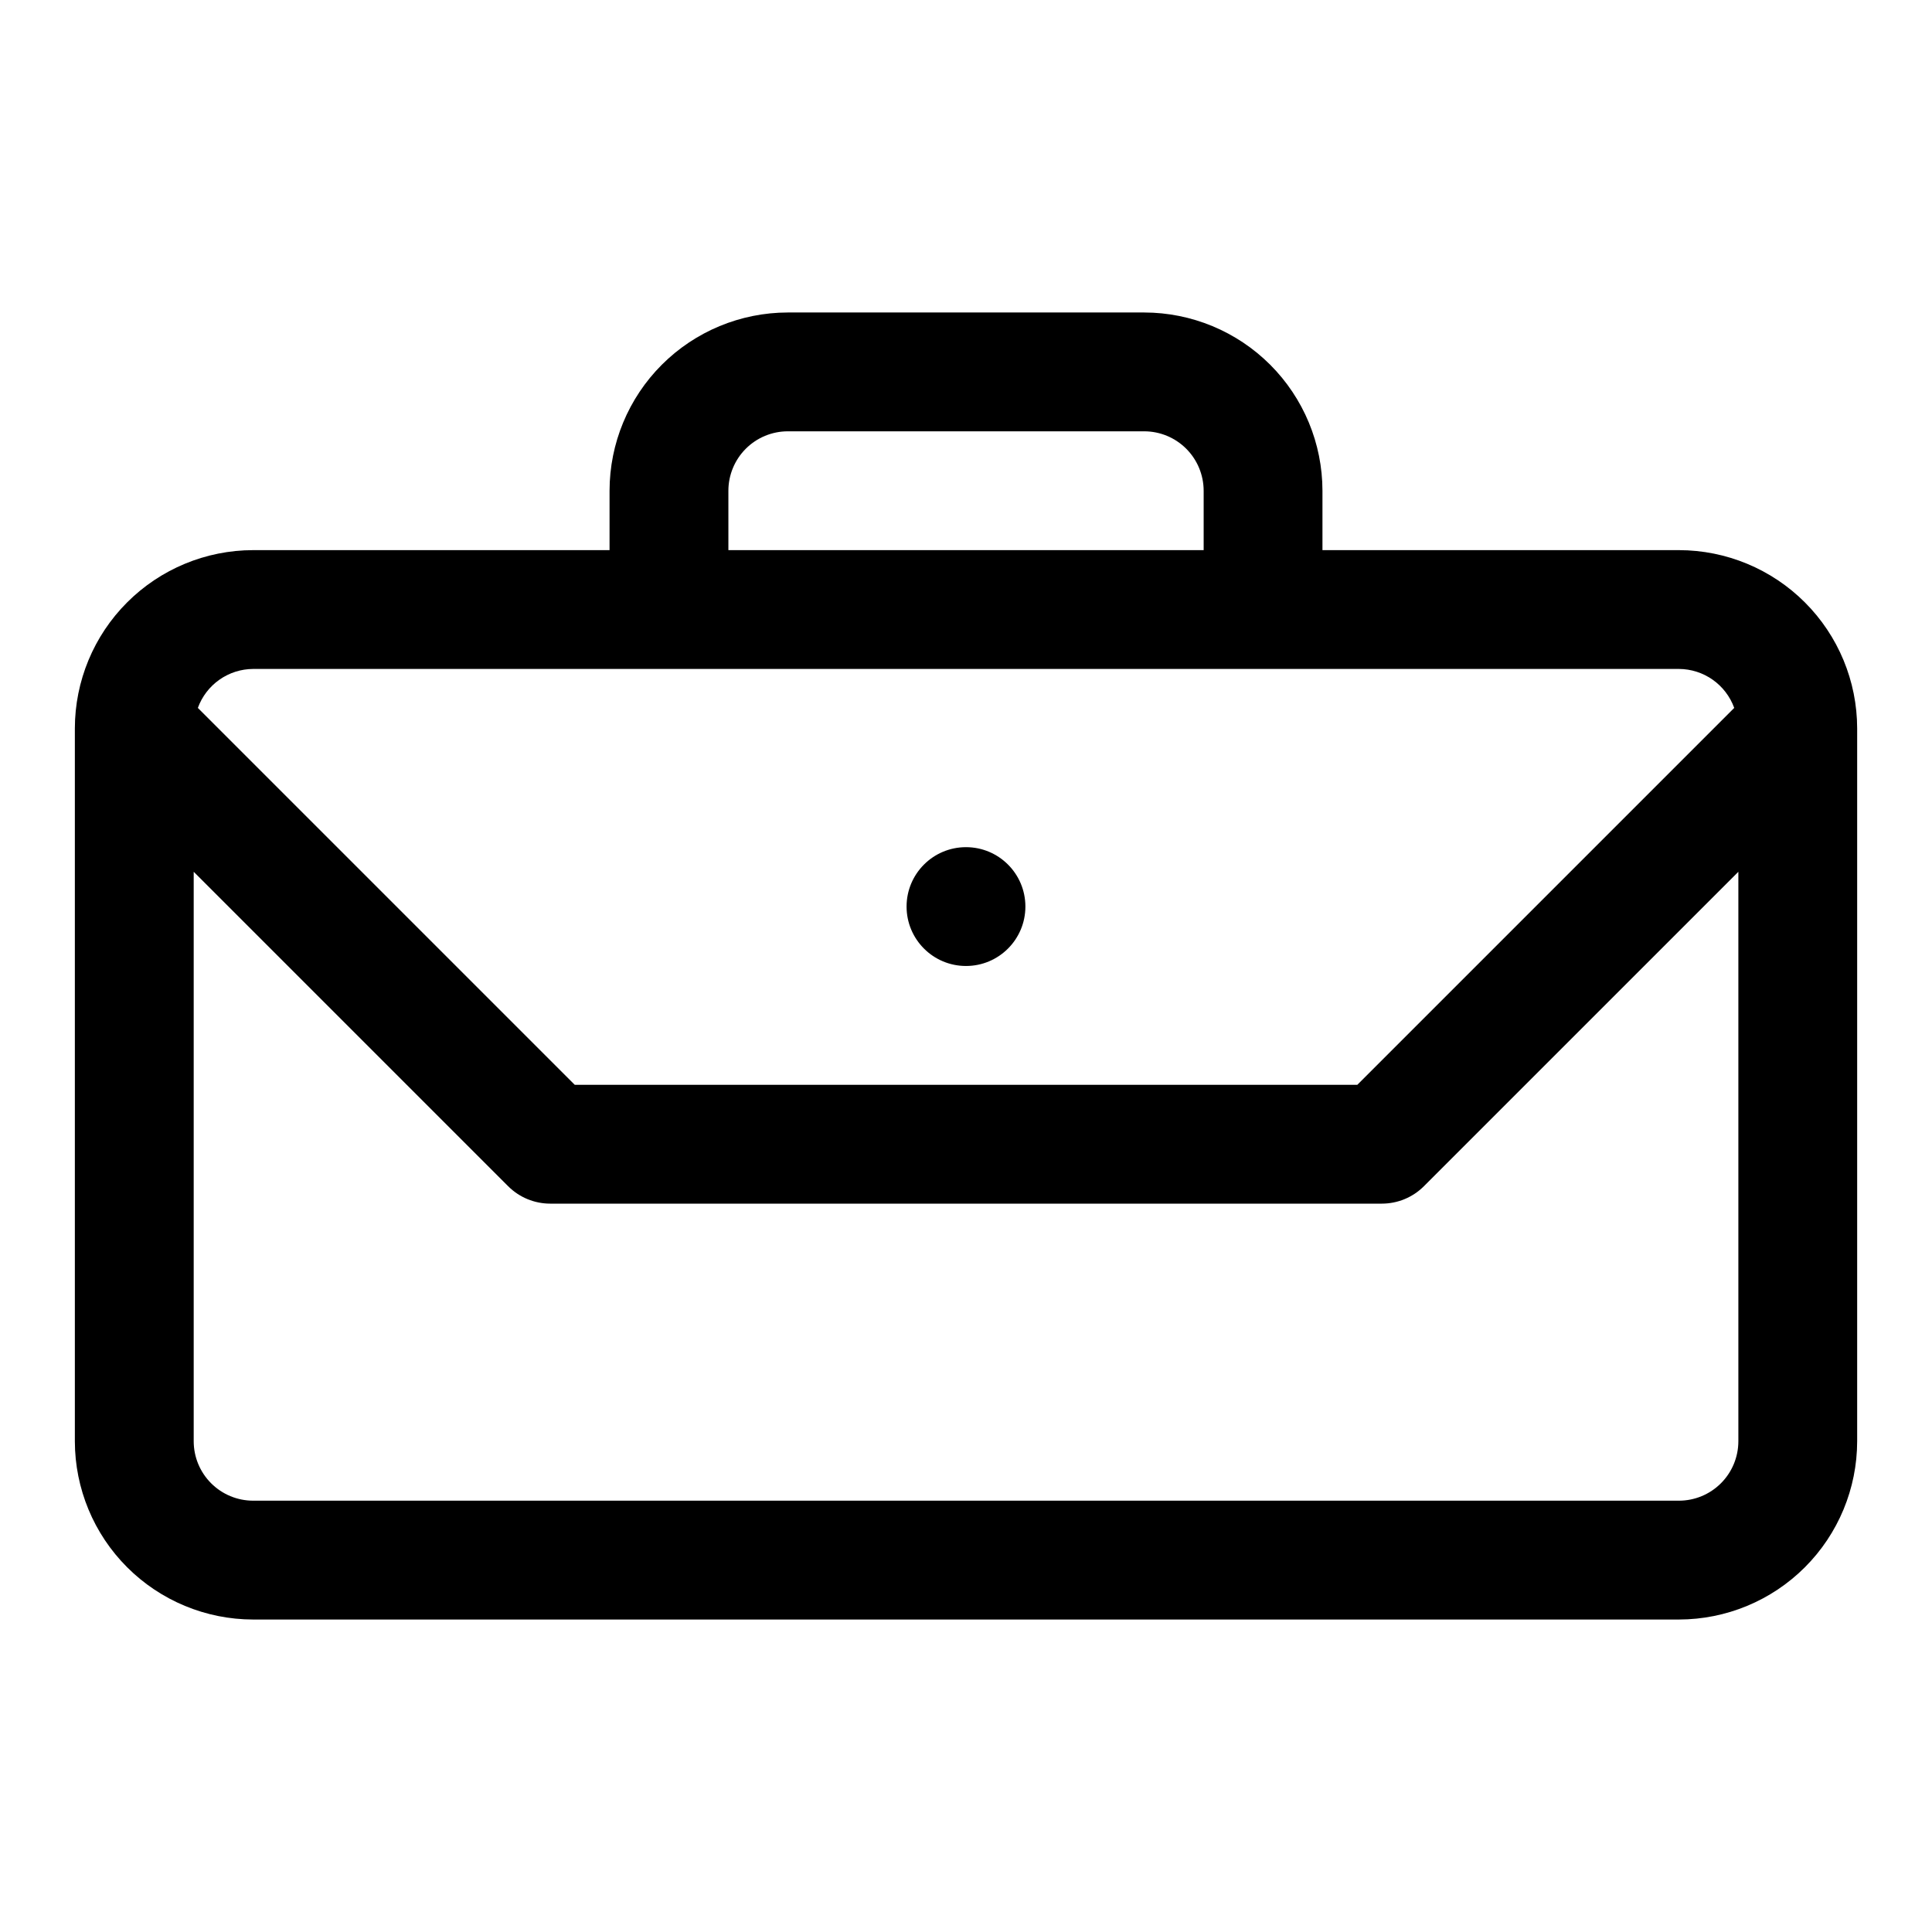 <?xml version="1.0" encoding="UTF-8"?>
<!-- Uploaded to: ICON Repo, www.svgrepo.com, Generator: ICON Repo Mixer Tools -->
<svg fill="#000000" width="800px" height="800px" version="1.1" viewBox="144 144 512 512" xmlns="http://www.w3.org/2000/svg">
 <g>
  <path d="m588.93 289.79h-94.465v-15.742c-0.012-12.523-4.992-24.527-13.848-33.383-8.855-8.855-20.859-13.836-33.383-13.852h-94.465c-12.523 0.016-24.527 4.996-33.383 13.852-8.855 8.855-13.836 20.859-13.848 33.383v15.742h-94.465c-12.523 0.016-24.527 4.996-33.383 13.852-8.855 8.852-13.836 20.859-13.852 33.383v188.93c0.016 12.523 4.996 24.531 13.852 33.383 8.855 8.855 20.859 13.836 33.383 13.852h377.86c12.523-0.016 24.531-4.996 33.383-13.852 8.855-8.852 13.836-20.859 13.852-33.383v-188.93c-0.016-12.523-4.996-24.531-13.852-33.383-8.852-8.855-20.859-13.836-33.383-13.852zm-251.9-15.742c0.004-4.176 1.664-8.176 4.613-11.129 2.953-2.953 6.957-4.613 11.129-4.617h94.465c4.176 0.004 8.176 1.664 11.129 4.617 2.949 2.953 4.609 6.953 4.617 11.129v15.742h-125.95zm-125.95 47.23h377.86c3.207 0.016 6.328 1.012 8.949 2.859 2.617 1.848 4.606 4.453 5.699 7.465l-99.887 99.887h-207.38l-99.887-99.887c1.094-3.012 3.082-5.617 5.703-7.465 2.617-1.848 5.742-2.844 8.945-2.859zm377.86 220.42h-377.86c-4.176-0.004-8.176-1.664-11.129-4.617-2.953-2.949-4.613-6.953-4.617-11.129v-150.92l83.332 83.332h0.004c2.949 2.953 6.953 4.609 11.129 4.613h220.42c4.176-0.004 8.18-1.664 11.129-4.613l83.336-83.332v150.92c-0.004 4.176-1.664 8.18-4.617 11.129-2.949 2.953-6.953 4.613-11.129 4.617z"/>
  <path d="m415.74 384.25c0 8.695-7.047 15.746-15.742 15.746s-15.746-7.051-15.746-15.746c0-8.695 7.051-15.742 15.746-15.742s15.742 7.047 15.742 15.742"/>
 </g>
</svg>